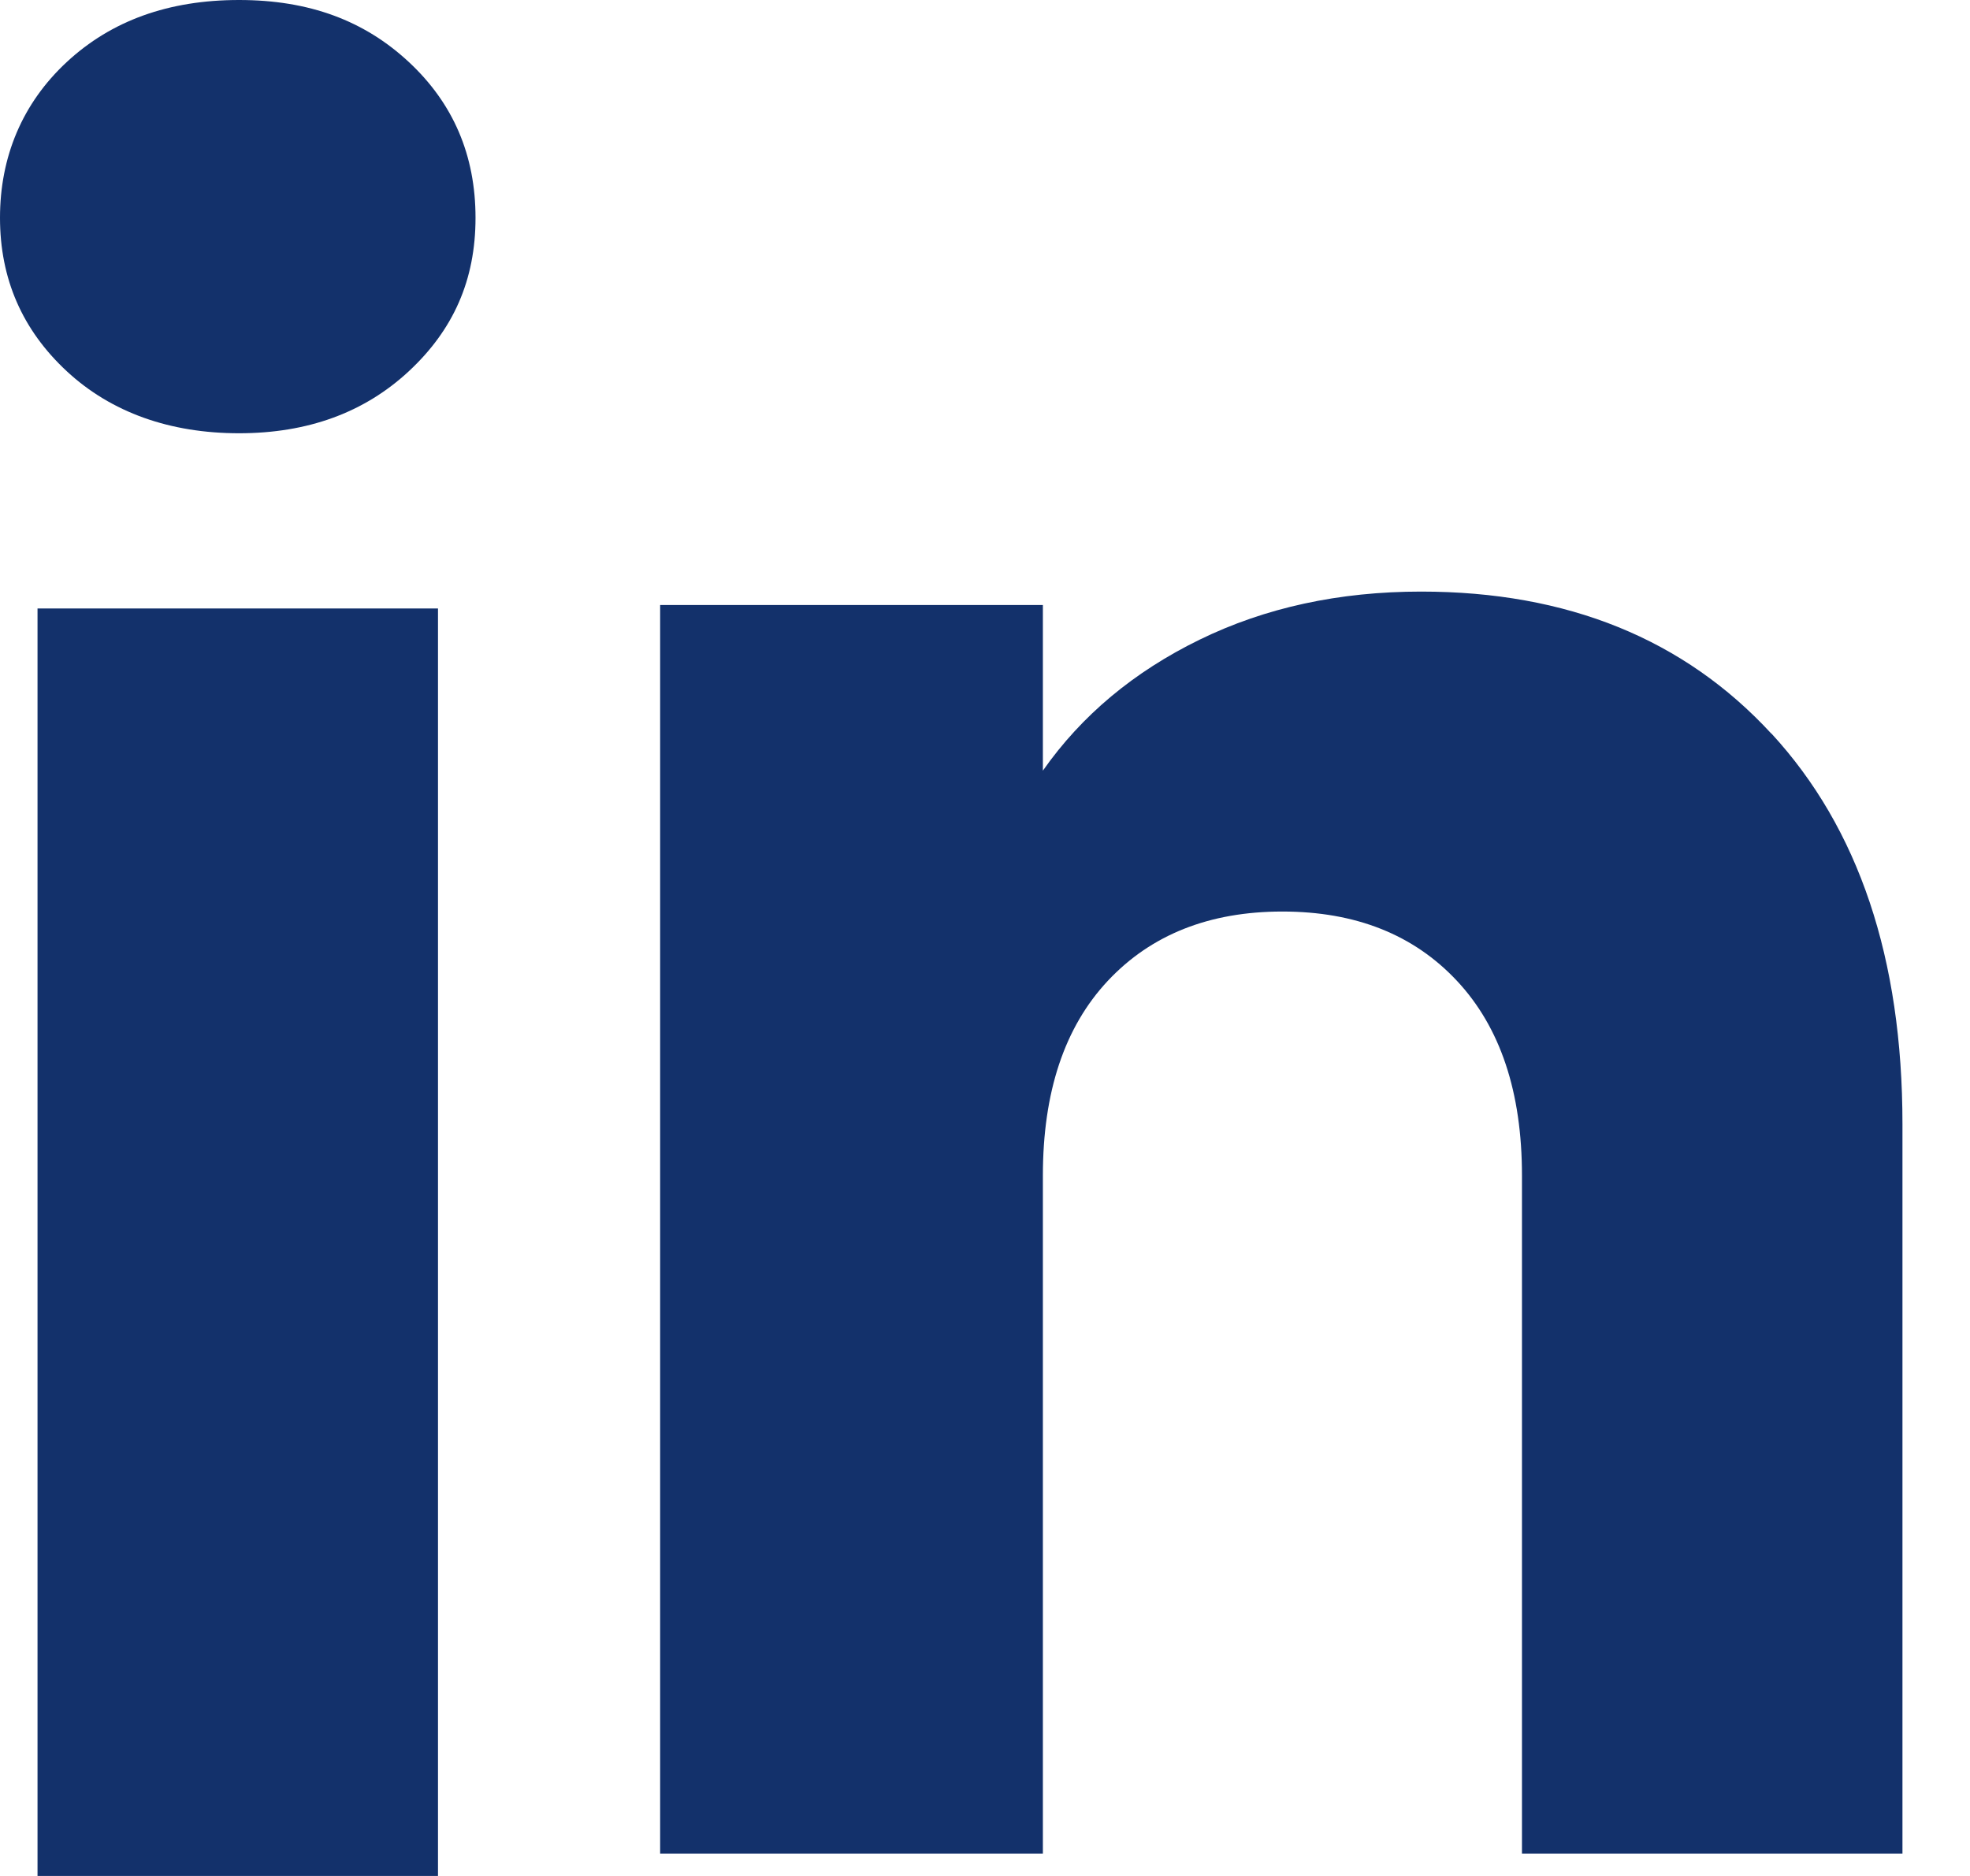 <svg width="21" height="20" viewBox="0 0 21 20" fill="none" xmlns="http://www.w3.org/2000/svg">
                                                <path d="M0.712 3.958C0.237 3.517 0 2.971 0 2.322C0 1.673 0.237 1.102 0.712 0.661C1.187 0.22 1.798 0 2.548 0C3.297 0 3.884 0.22 4.358 0.661C4.832 1.102 5.069 1.656 5.069 2.322C5.069 2.987 4.832 3.517 4.358 3.958C3.883 4.399 3.28 4.619 2.548 4.619C1.815 4.619 1.187 4.399 0.712 3.958ZM4.669 6.487V20H0.4V6.487H4.669Z" fill="#13316B"/>
                                                <path d="M18.884 7.821C19.814 8.831 20.28 10.218 20.28 11.984V19.762H16.224V12.533C16.224 11.643 15.993 10.951 15.531 10.457C15.07 9.964 14.45 9.718 13.67 9.718C12.891 9.718 12.27 9.965 11.809 10.457C11.347 10.951 11.117 11.643 11.117 12.533V19.762H7.037V6.45H11.117V8.216C11.53 7.627 12.087 7.162 12.787 6.82C13.487 6.478 14.274 6.307 15.149 6.307C16.708 6.307 17.953 6.813 18.883 7.822L18.884 7.821Z" fill="#13316B"/>
                                            </svg>   